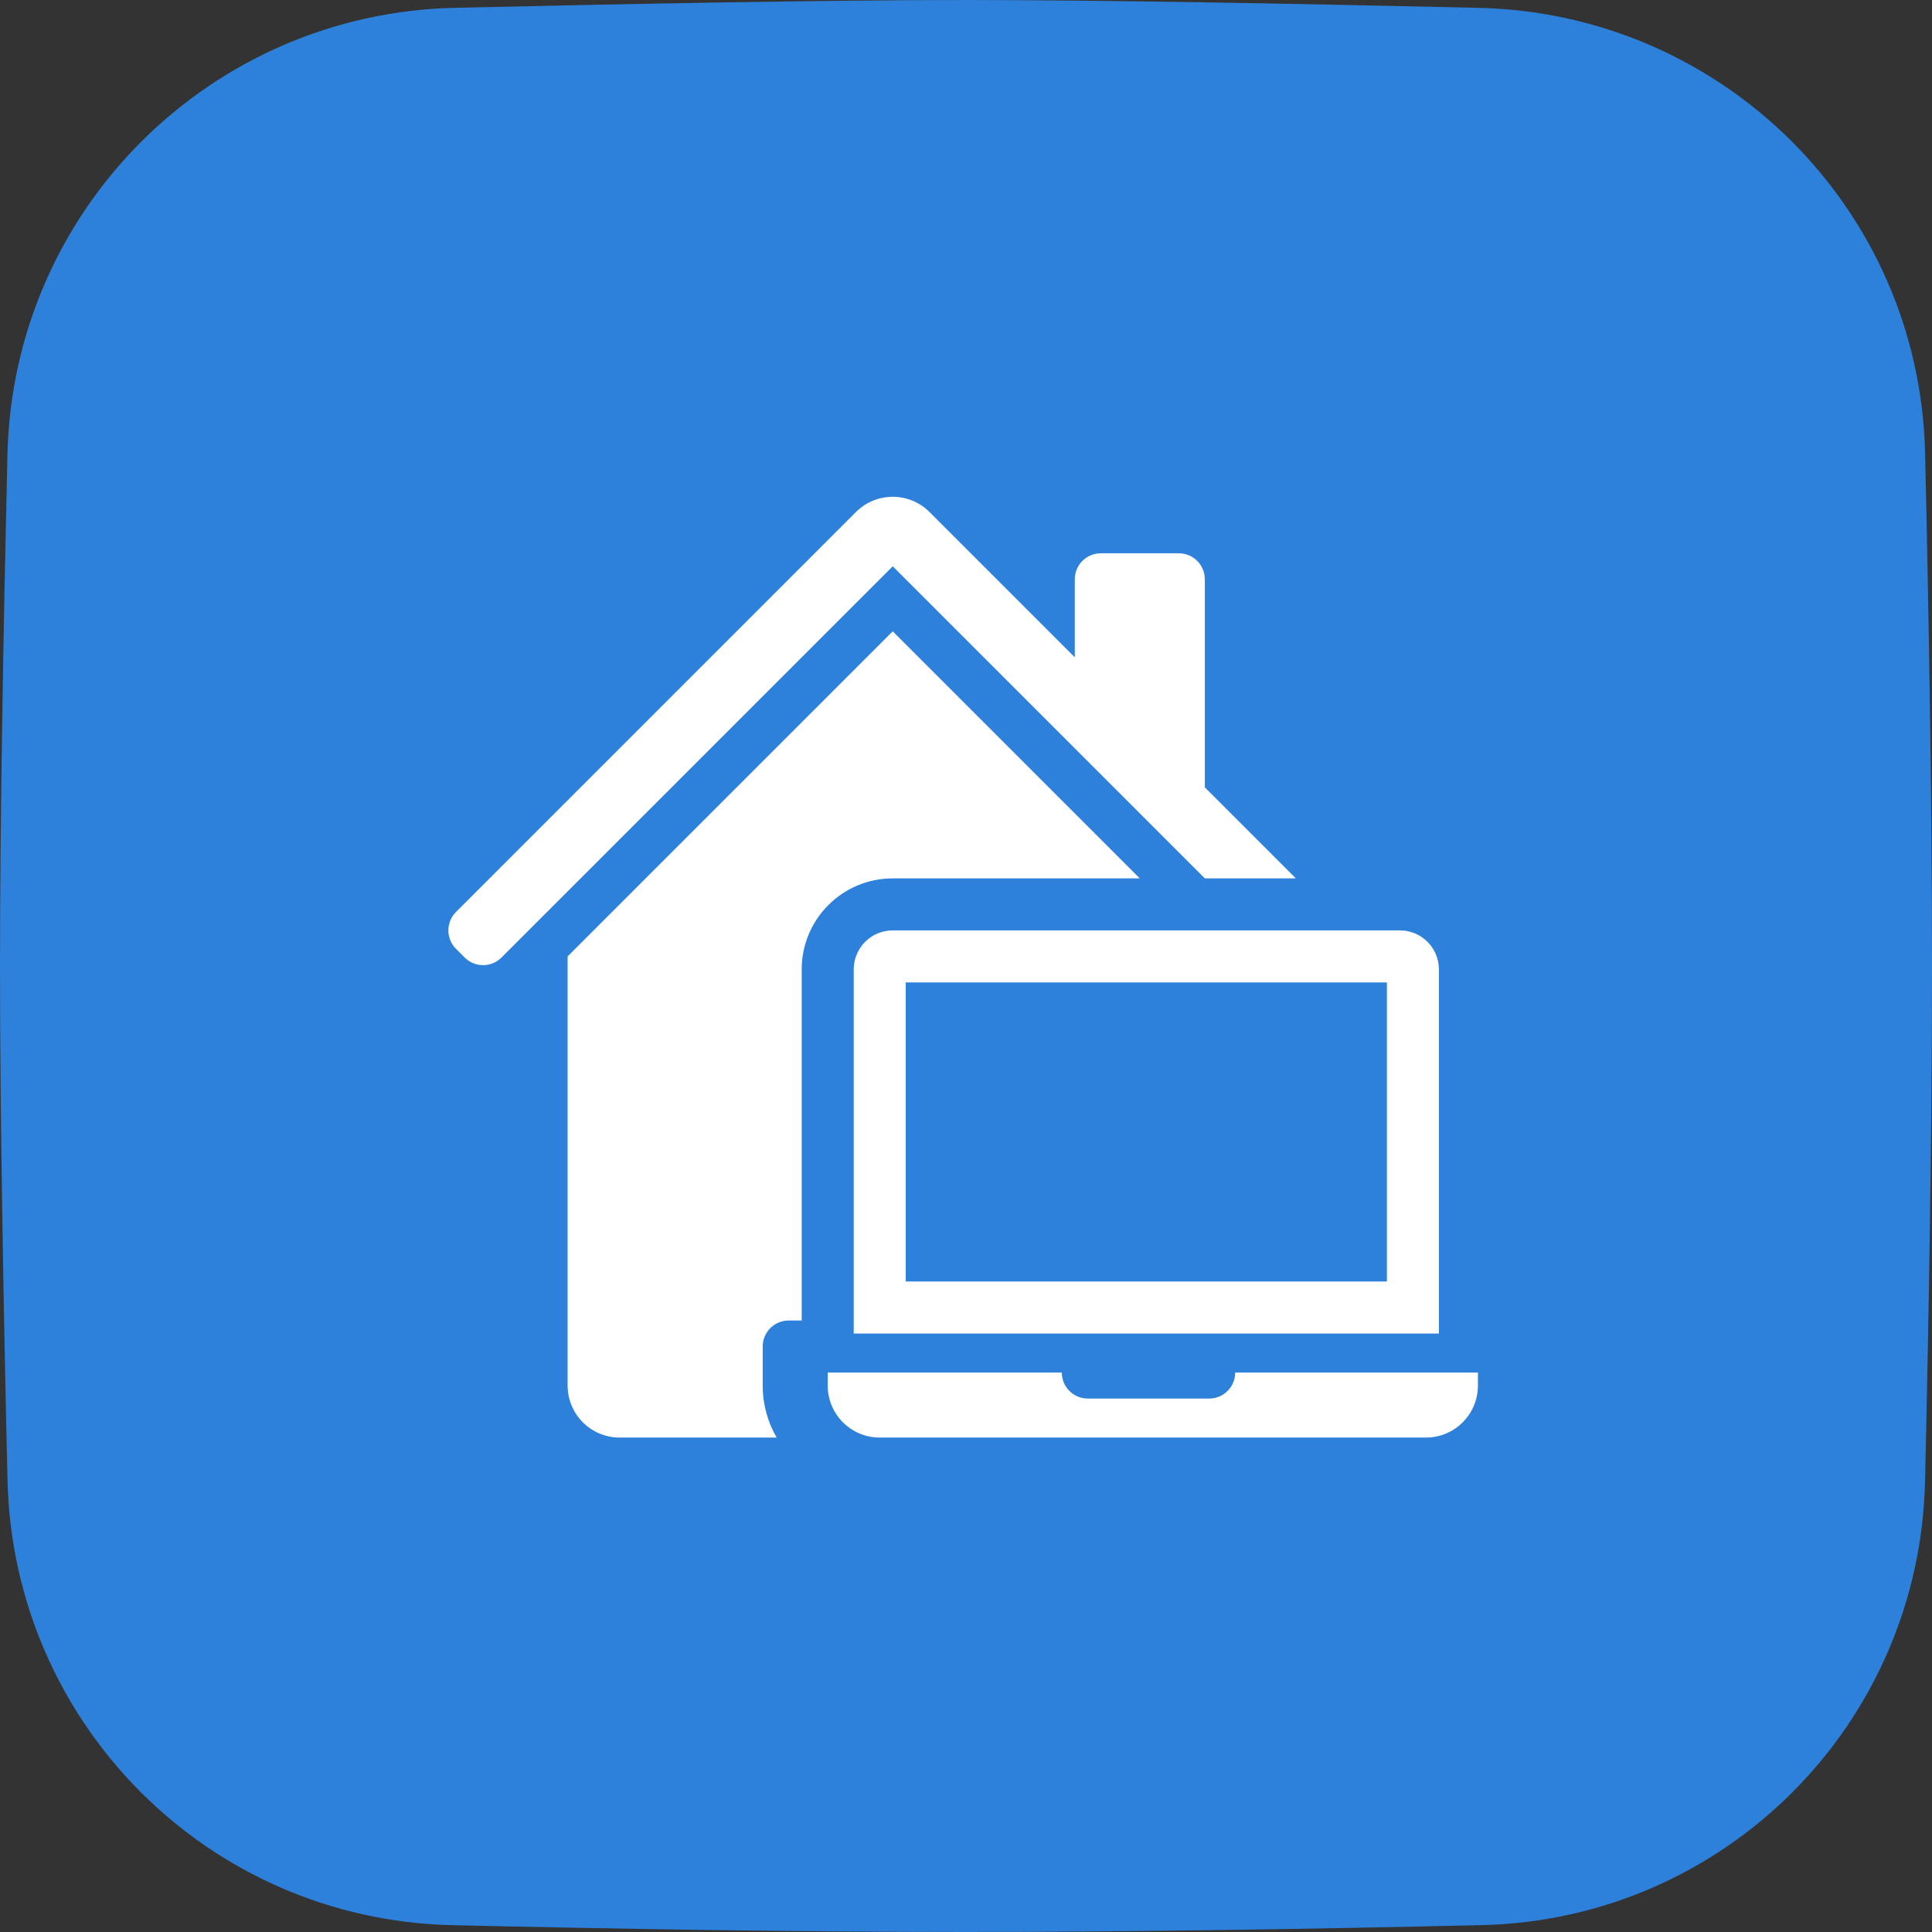 <?xml version="1.0" encoding="UTF-8"?> <svg xmlns="http://www.w3.org/2000/svg" width="210" height="210" viewBox="0 0 210 210" fill="none"><rect x="0" y="0" width="210" height="210" fill="#333333" stroke="none"/><g clip-path="url(#clip0_105_12410)"><path d="M0.808 49.416C1.423 22.811 22.82 1.462 49.425 0.849C68.936 0.399 90.358 0 105 0C119.683 0 141.183 0.401 160.738 0.853C187.276 1.465 208.64 22.718 209.25 49.256C209.658 67.011 210 87.203 210 105C210 122.892 209.654 143.204 209.243 161.027C208.634 187.447 187.452 208.646 161.031 209.254C143.369 209.66 123.165 210 105 210C86.891 210 66.754 209.662 49.13 209.257C22.643 208.649 1.428 187.357 0.815 160.87C0.379 142.042 -1.48905e-09 121.058 0 105C1.48151e-09 89.023 0.375 68.17 0.808 49.416Z" fill="#2E81DA"></path><path d="M123.891 95.477H97.036C91.571 95.477 87.141 99.907 87.141 105.371V143.535H85.728C84.167 143.535 82.901 144.801 82.901 146.362V150.604C82.901 152.664 83.455 154.594 84.418 156.258H67.352C64.23 156.258 61.698 153.726 61.698 150.604V103.958L97.036 68.62L123.891 95.477ZM93.038 55.656C95.246 53.448 98.826 53.448 101.034 55.656L116.825 71.447V62.967C116.825 61.406 118.091 60.14 119.652 60.14H128.132C129.694 60.14 130.959 61.405 130.96 62.966V85.582L140.854 95.477H130.96L97.036 61.553L54.509 104.079C53.405 105.183 51.615 105.183 50.511 104.079L49.562 103.13C48.458 102.026 48.458 100.236 49.562 99.132L93.038 55.656Z" fill="white"></path><path d="M115.412 149.19C115.412 150.751 116.678 152.017 118.239 152.017H131.431C132.895 152.017 134.099 150.904 134.244 149.479L134.259 149.19H160.643V150.604C160.643 153.726 158.112 156.257 154.99 156.257H95.623C92.5 156.257 89.969 153.726 89.969 150.604V149.19H115.412ZM152.163 101.13C154.505 101.131 156.403 103.029 156.403 105.371V144.949H92.796V105.371C92.796 103.029 94.694 101.131 97.036 101.13H152.163ZM98.45 139.295H150.75V106.785H98.45V139.295Z" fill="white"></path></g><defs><clipPath id="clip0_105_12410"><rect width="210" height="210" fill="white"></rect></clipPath></defs></svg> 